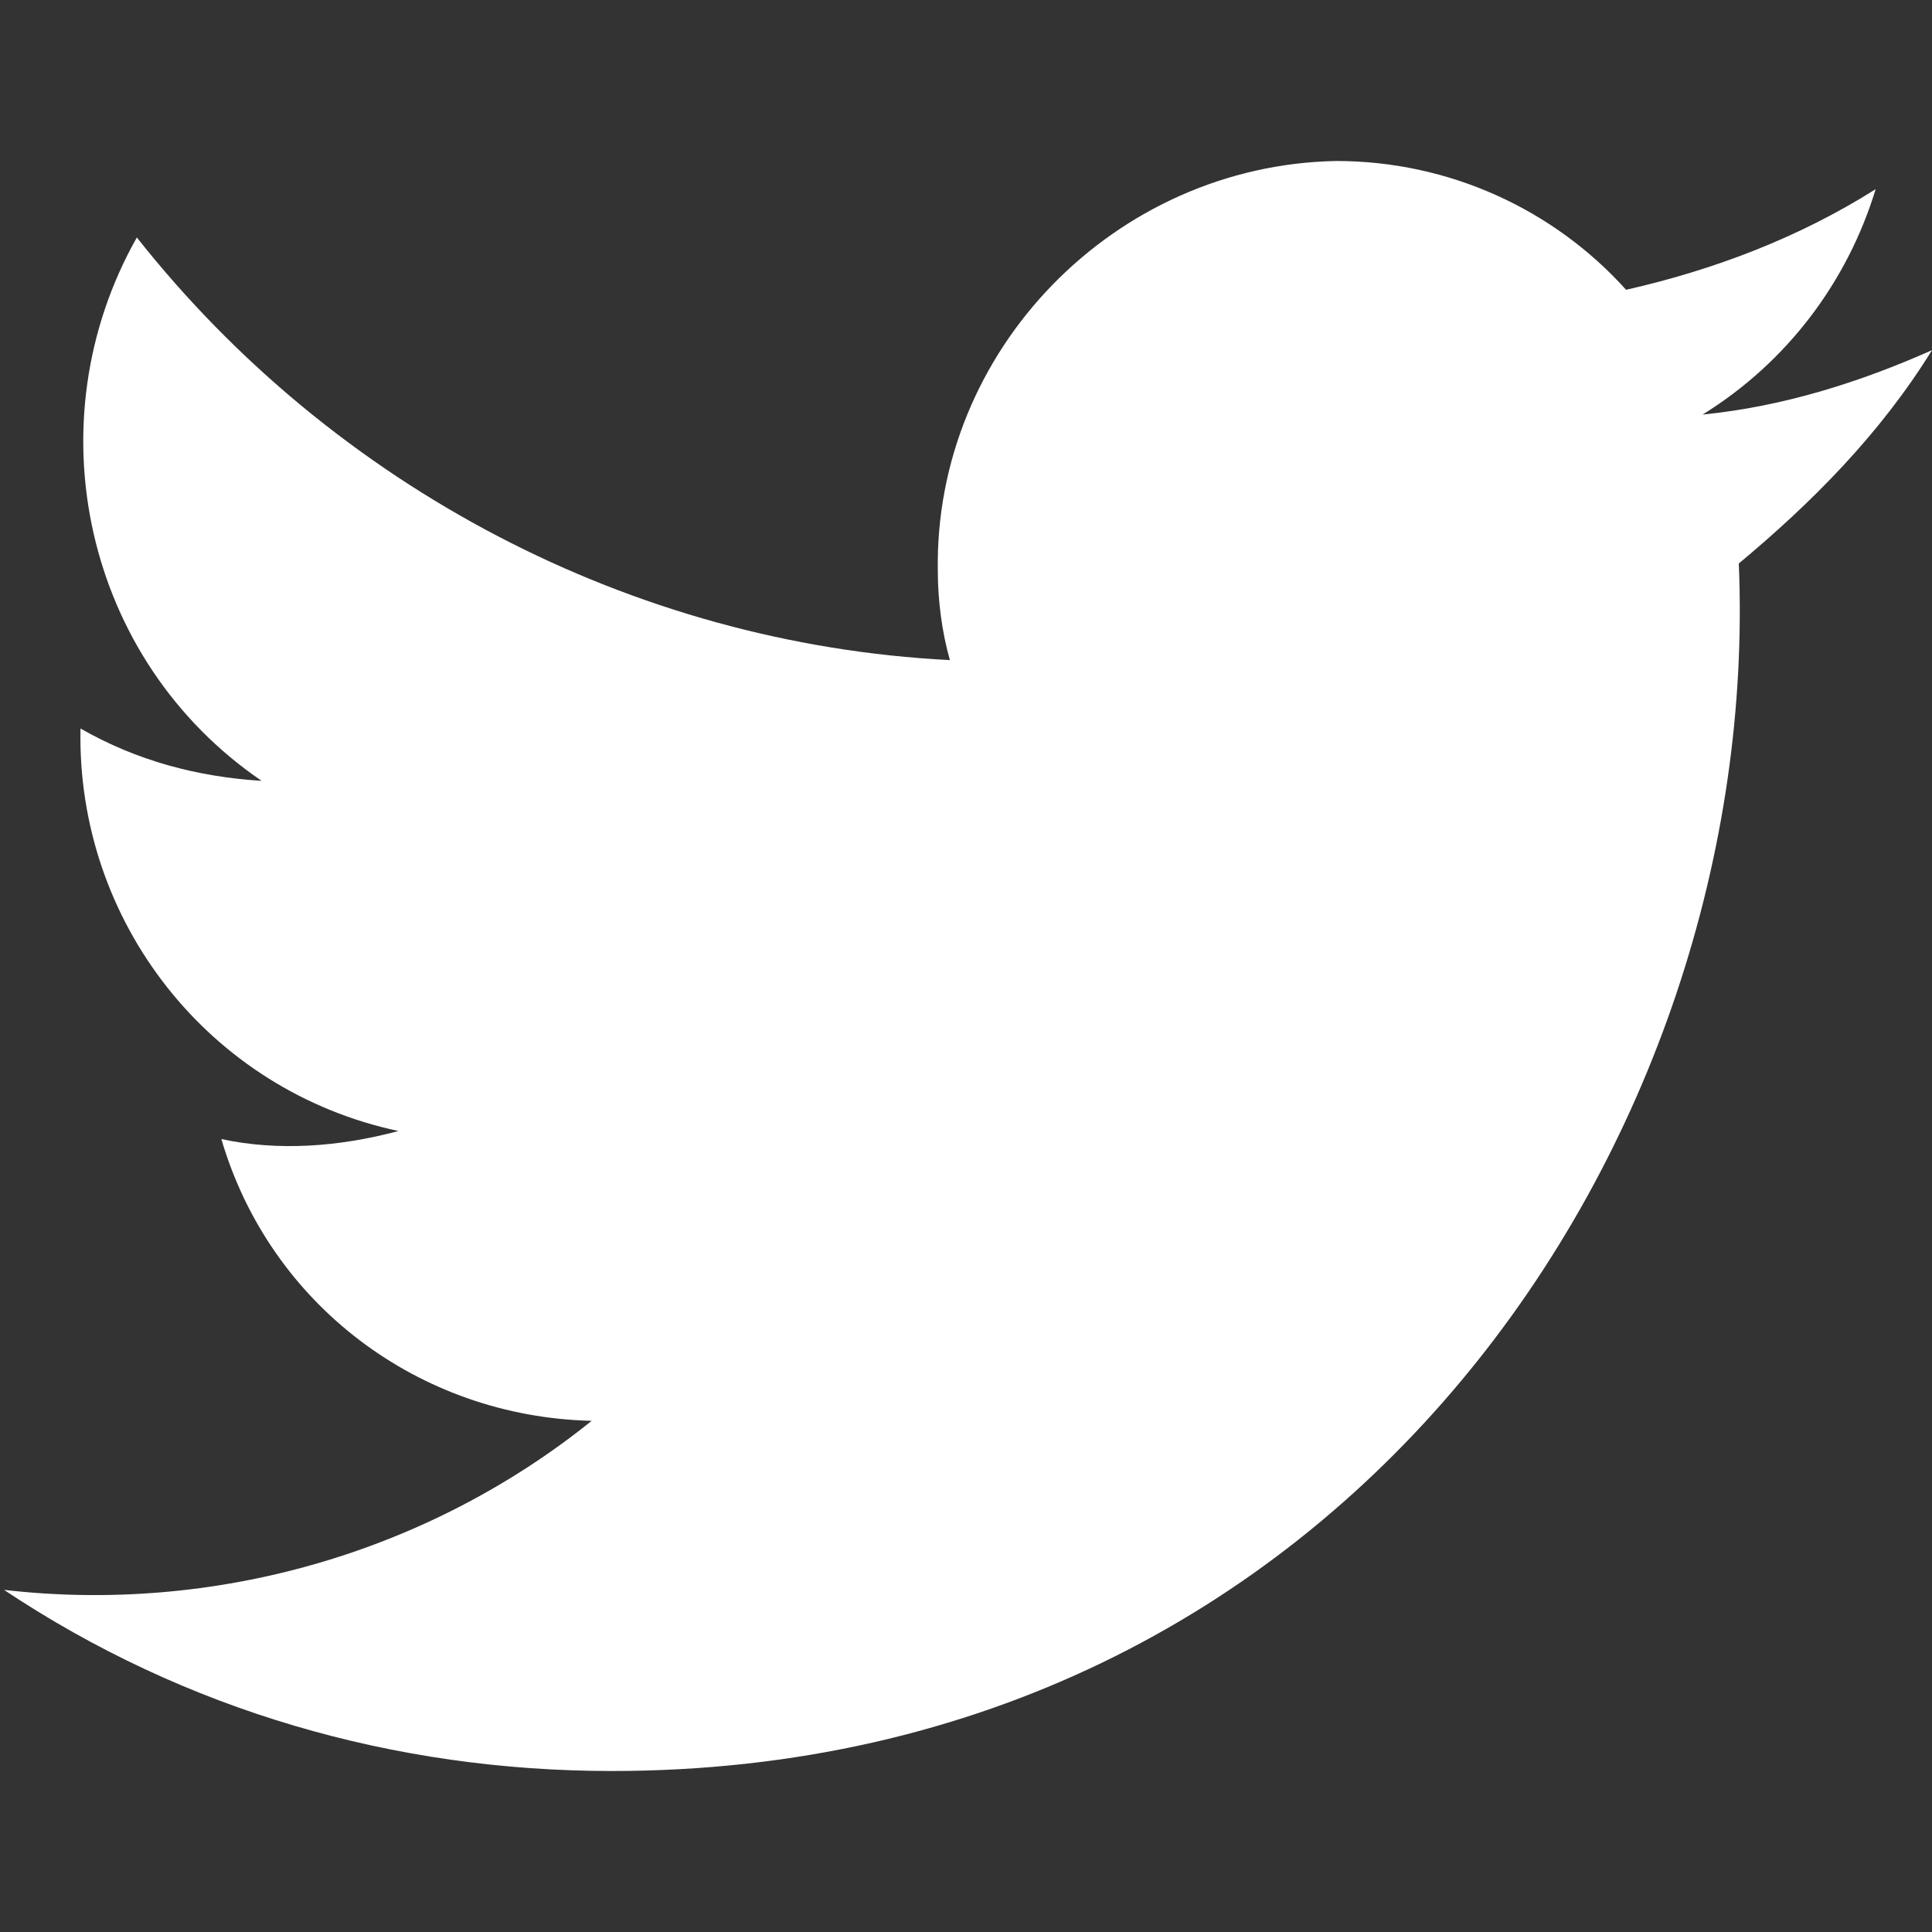 <?xml version="1.0" encoding="utf-8"?>
<!-- Generator: Adobe Illustrator 22.1.0, SVG Export Plug-In . SVG Version: 6.00 Build 0)  -->
<svg version="1.1" id="Layer_1" xmlns="http://www.w3.org/2000/svg" xmlns:xlink="http://www.w3.org/1999/xlink" x="0px" y="0px"
	 viewBox="0 0 48 48" style="enable-background:new 0 0 48 48;" xml:space="preserve">
<rect x="0" y="0" width="48" height="48" fill="#333333" stroke="none"/>
<style type="text/css">
	.st0{fill:#FFFFFF;}
</style>
<path id="twitter-1" class="st0" d="M48,8.7c-1.8,0.8-3.7,1.4-5.7,1.6c2.1-1.3,3.6-3.3,4.3-5.6c-1.9,1.2-4,2-6.2,2.5
	C38.6,5.2,36,4,33.2,4c-5.5,0.1-10,4.7-9.9,10.2c0,0.7,0.1,1.5,0.3,2.2C15.7,16,8.3,12.1,3.4,5.9c-2.6,4.6-1.3,10.5,3.1,13.5
	c-1.6-0.1-3.1-0.5-4.5-1.3c-0.1,4.8,3.2,9,7.9,10c-1.5,0.4-3,0.5-4.4,0.2c1.2,4.1,4.9,6.9,9.2,7c-4.1,3.3-9.4,4.8-14.6,4.2
	c4.5,3,9.7,4.5,15.1,4.5c18.3,0,28.6-15.8,28-30C45,12.5,46.7,10.8,48,8.7z"/>
</svg>
